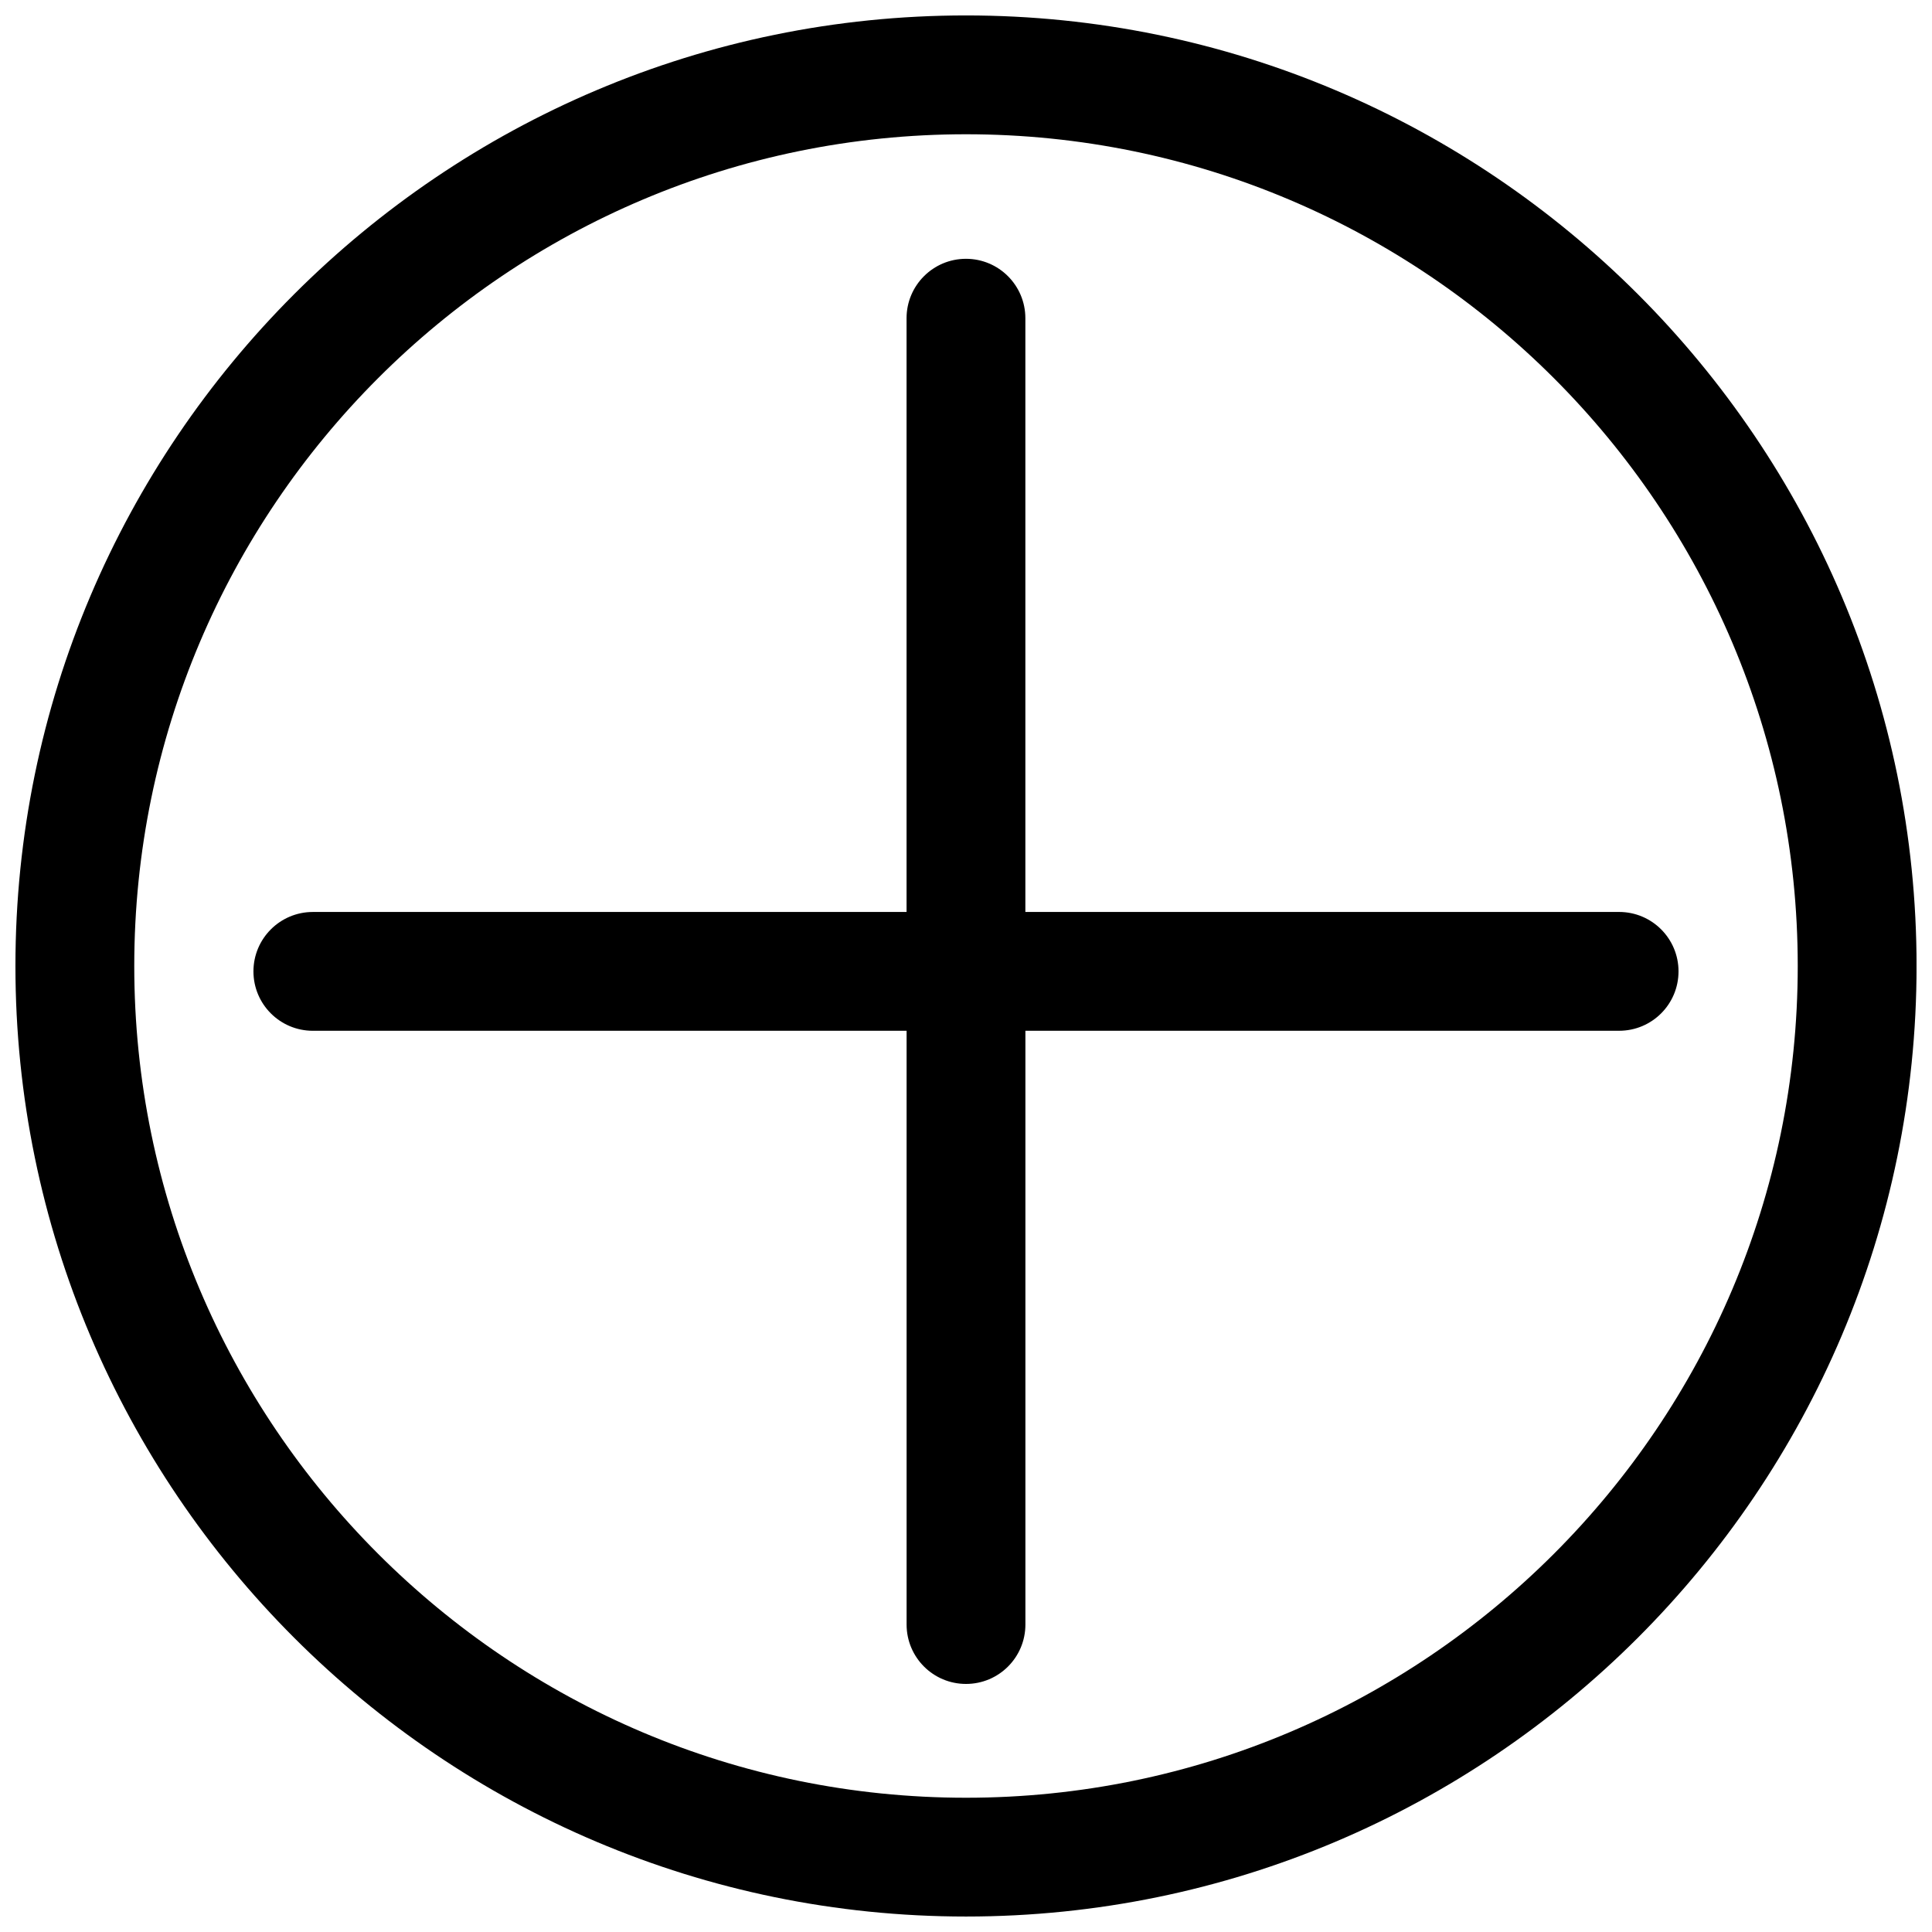<?xml version="1.0" encoding="UTF-8"?>
<!-- Uploaded to: ICON Repo, www.iconrepo.com, Generator: ICON Repo Mixer Tools -->
<svg width="800px" height="800px" version="1.1" viewBox="144 144 512 512" xmlns="http://www.w3.org/2000/svg">
 <defs>
  <clipPath id="a">
   <path d="m148.09 148.09h503.81v503.81h-503.81z"/>
  </clipPath>
 </defs>
 <g clip-path="url(#a)">
  <path d="m400 651.9c-138.89 0-251.91-113.01-251.91-251.9 0-138.89 113.01-251.91 251.91-251.91s251.91 113.01 251.91 251.91c-0.004 138.89-113.02 251.9-251.91 251.9zm0-472.32c-121.55 0-220.42 98.871-220.42 220.42 0 121.54 98.871 220.42 220.42 220.42 121.54 0 220.42-98.871 220.42-220.42-0.004-121.55-98.875-220.42-220.42-220.42zm0 410.68c-8.691 0-15.742-7.039-15.742-15.742v-157.35h-157.35c-8.691 0-15.742-7.039-15.742-15.742 0-8.691 7.055-15.742 15.742-15.742l157.34-0.004v-157.35c0-8.691 7.055-15.742 15.742-15.742 8.707 0 15.742 7.055 15.742 15.742v157.35h157.35c8.707 0 15.742 7.055 15.742 15.742 0 8.707-7.039 15.742-15.742 15.742l-157.34 0.004v157.35c0 8.703-7.039 15.742-15.742 15.742z"/>
 </g>
</svg>